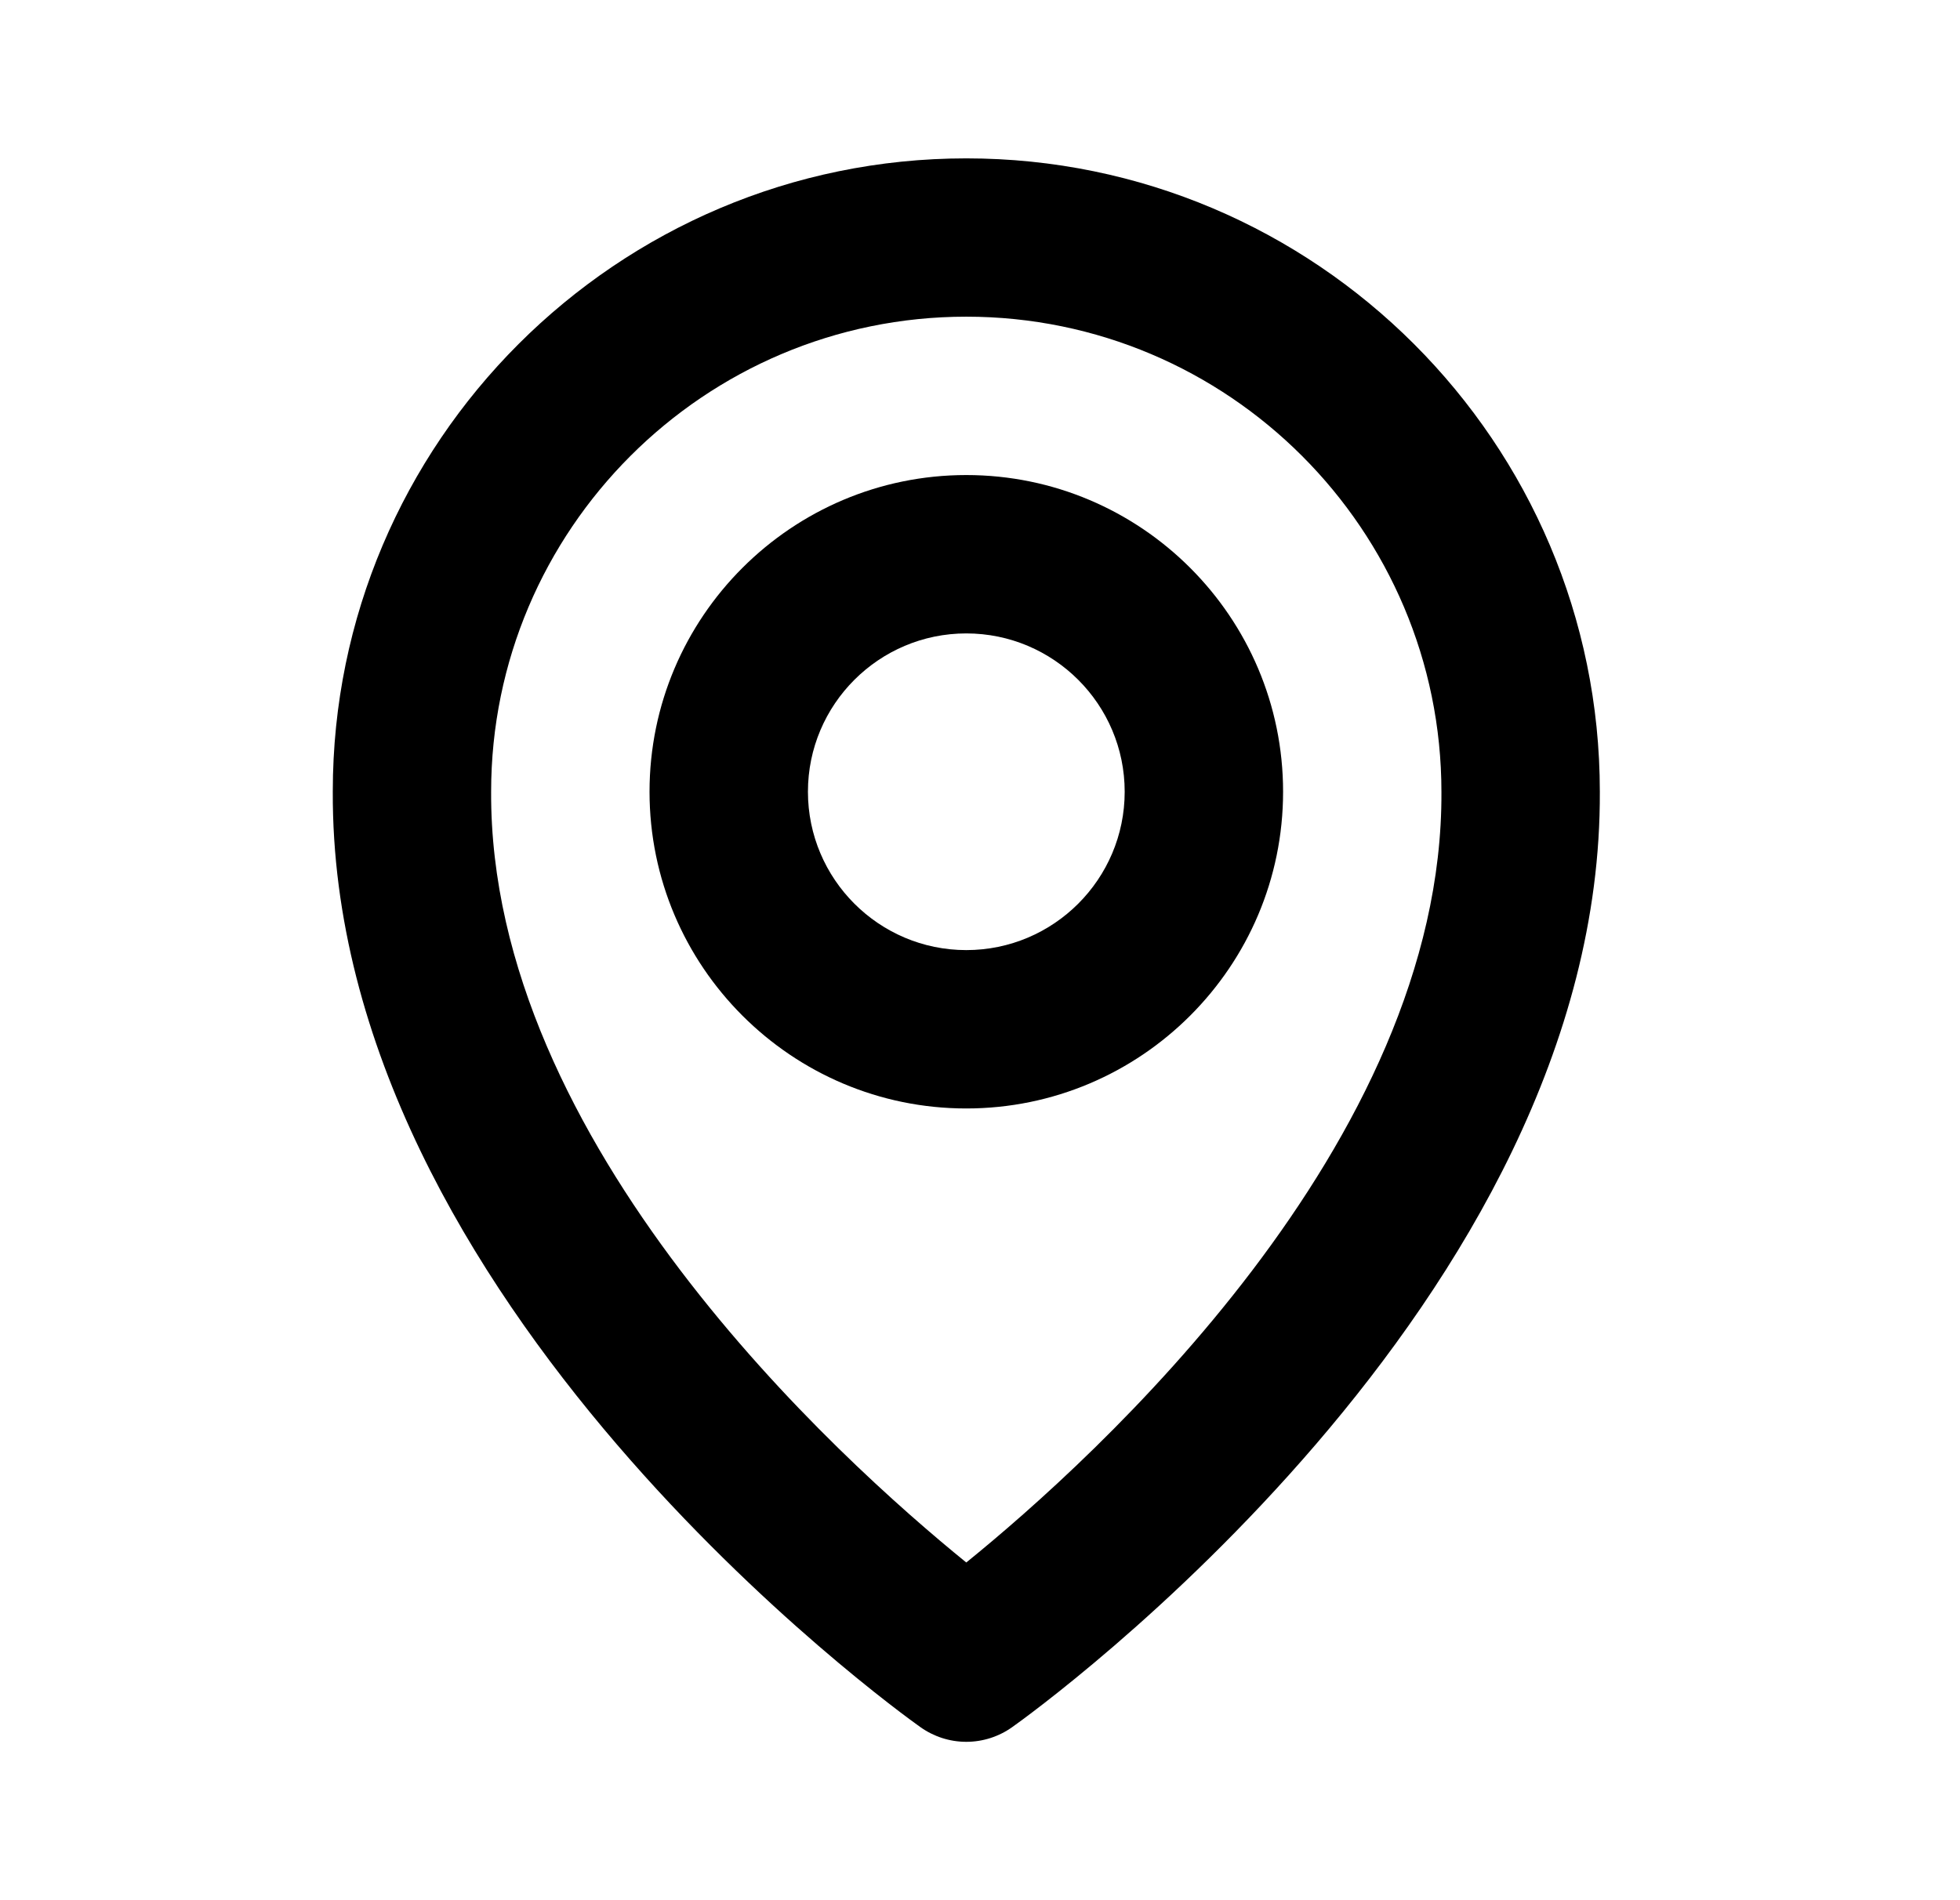 <svg width="33" height="32" viewBox="0 0 33 32" fill="none" xmlns="http://www.w3.org/2000/svg">
<g id="Icon / map">
<g id="icon">
<path d="M16.269 18.667C19.211 18.667 21.603 16.275 21.603 13.333C21.603 10.392 19.211 8 16.269 8C13.328 8 10.936 10.392 10.936 13.333C10.936 16.275 13.328 18.667 16.269 18.667ZM16.269 10.667C17.74 10.667 18.936 11.863 18.936 13.333C18.936 14.804 17.74 16 16.269 16C14.799 16 13.603 14.804 13.603 13.333C13.603 11.863 14.799 10.667 16.269 10.667Z" fill="black"/>
<path d="M15.496 29.085C15.722 29.246 15.992 29.333 16.269 29.333C16.547 29.333 16.817 29.246 17.043 29.085C17.448 28.799 26.975 21.92 26.936 13.333C26.936 7.452 22.151 2.667 16.269 2.667C10.388 2.667 5.603 7.452 5.603 13.327C5.564 21.92 15.091 28.799 15.496 29.085ZM16.269 5.333C20.681 5.333 24.269 8.921 24.269 13.34C24.297 19.257 18.419 24.571 16.269 26.313C14.121 24.569 8.241 19.255 8.269 13.333C8.269 8.921 11.857 5.333 16.269 5.333Z" fill="black"/>
</g>
</g>
</svg>
